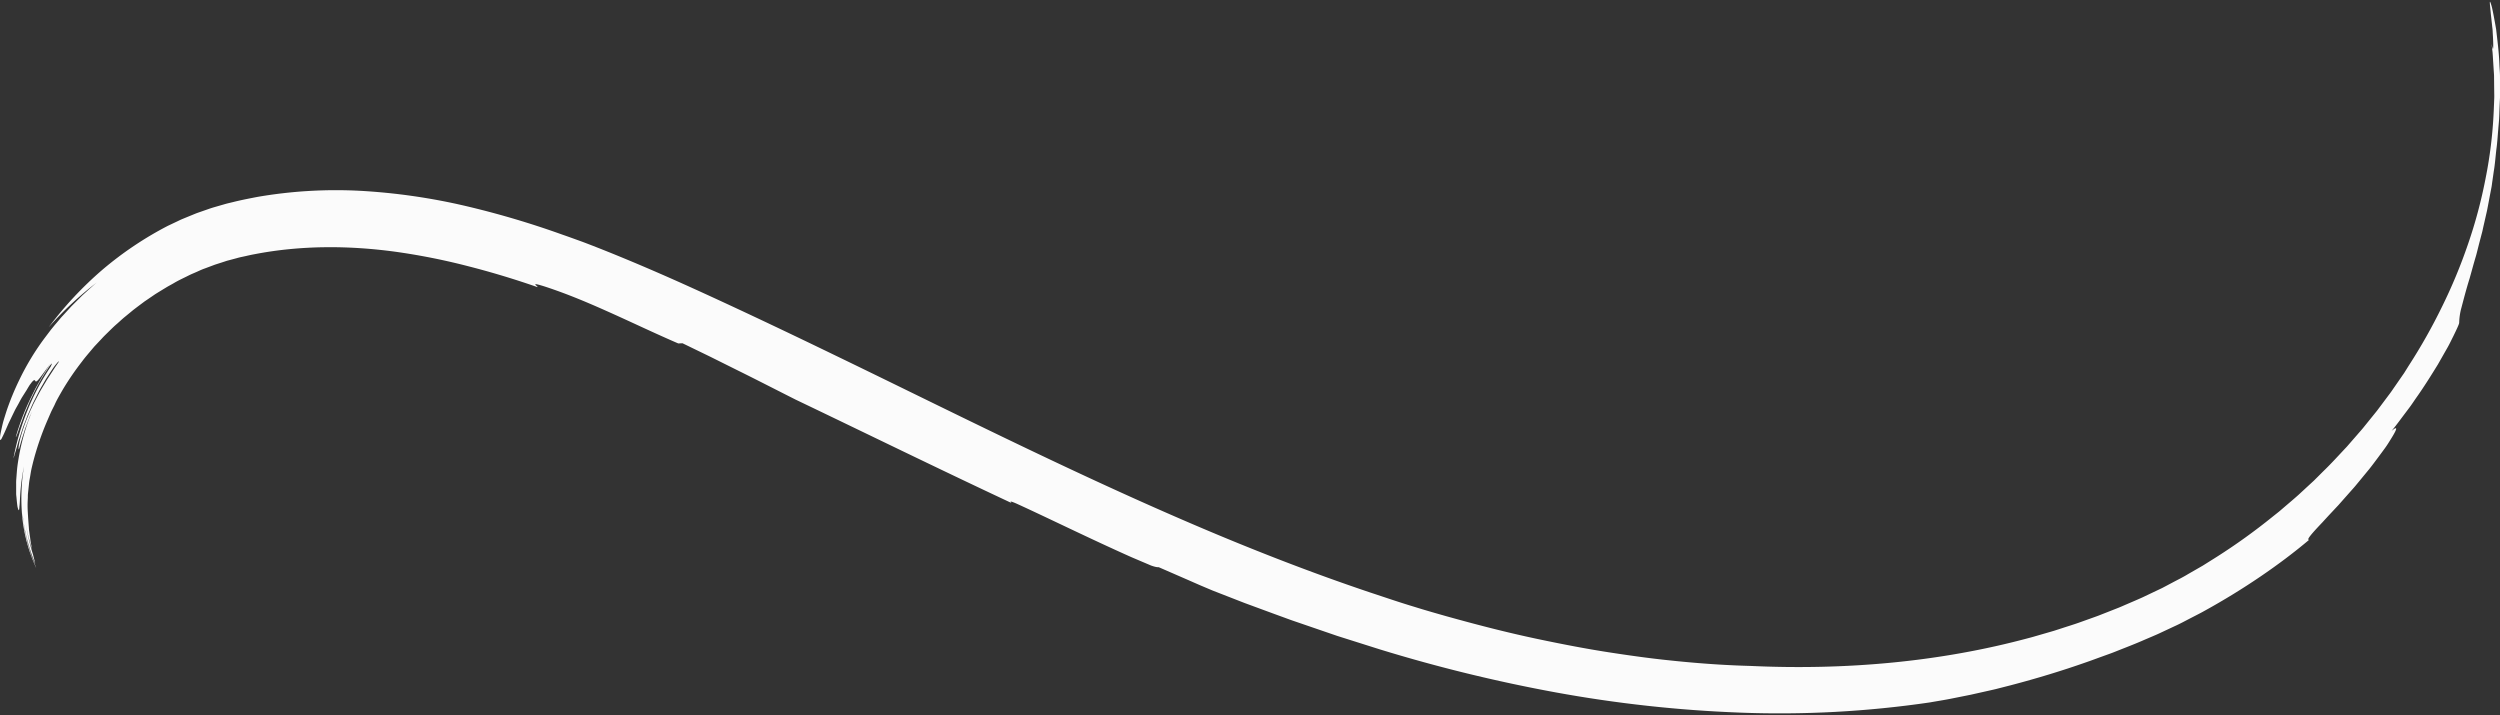 <?xml version="1.0" encoding="UTF-8" standalone="no"?><svg xmlns="http://www.w3.org/2000/svg" xmlns:xlink="http://www.w3.org/1999/xlink" fill="#000000" height="478.5" preserveAspectRatio="xMidYMid meet" version="1" viewBox="-0.0 -1.3 1672.9 478.5" width="1672.9" zoomAndPan="magnify"><rect x="-0.0" y="-1.3" width="1672.9" height="478.5" fill="#333333" stroke="none"/><g data-name="Layer 2"><g data-name="Layer 1" id="change1_1"><path d="M359.67,190.88c.5-.68-5.89-3.77,4.57-.51,16.39,5.35,30.76,11.58,45.05,18s28.46,13.22,44.59,20.2c.91-.06,1.89-.09,2.84-.13l18.55,9,18.81,9.37c12.65,6.25,25.42,12.84,38.37,19.36,48.22,23.07,96.15,46.57,144.45,69.18-1-1-1.45-1.71,3.41.43,10.09,4.59,22,10.28,35.09,16.48s27.24,12.87,41.84,19.37l13,5.53c3.43,1.22,4.49,1.14,5.13,1.12l18.85,8.21,8.73,3.83,8.42,3.56,13.73,5.35,6.87,2.68c2.3.89,4.62,1.71,6.93,2.57l13.88,5.11,7,2.55c2.31.86,4.63,1.71,7,2.5l28.1,9.64,28.46,9A1039,1039,0,0,0,1040.68,462a864.55,864.55,0,0,0,123.14,13.57,692,692,0,0,0,127.68-6.82c4.53-.8,9.07-1.51,13.58-2.39l13.49-2.7,13.4-3,3.33-.76,3.32-.85,6.62-1.69c17.6-4.6,34.84-9.84,51.49-15.72,3.09-1.06,6.2-2.25,9.38-3.39l4.79-1.73,2.42-.88,2.41-.95c6.44-2.57,13.08-5.07,19.67-8l5-2.13c1.67-.72,3.35-1.41,5-2.22l10-4.68c3.37-1.51,6.62-3.29,9.93-5l4.94-2.55c1.65-.85,3.31-1.69,4.91-2.62,26-14.32,50.49-31.05,70-47.53-2.24.37,2-4.46,9-11.8,1.71-1.89,3.6-3.94,5.61-6.09l3.1-3.31c.54-.57,1.07-1.14,1.62-1.71l1.58-1.79,6.56-7.41c1.11-1.26,2.25-2.5,3.33-3.78l3.22-3.9,6.27-7.62c2-2.51,3.84-5,5.61-7.37s3.4-4.58,4.89-6.63,2.67-4,3.73-5.71c4.26-6.76,5.36-9.73.63-5.74,2.68-3.18,5.29-6.74,8-10.37,1.37-1.82,2.76-3.66,4.15-5.52s2.68-3.83,4-5.75c5.45-7.64,10.43-15.66,14.87-22.87l5.86-10.3c1.84-3.14,3.2-6.11,4.46-8.58,2.44-5,3.94-8.25,3.92-9a41.34,41.34,0,0,1,1.51-10.12c1.27-4.72,2.87-11.21,5.55-19.84,1.23-4.36,2.55-9.33,4.21-14.89.78-2.8,1.47-5.8,2.31-9,.41-1.57.84-3.19,1.27-4.85.21-.83.46-1.67.66-2.53s.38-1.73.57-2.62q1.21-5.29,2.54-11.17c.79-3.93,1.52-8.09,2.37-12.42.2-1.09.42-2.19.63-3.3s.33-2.25.49-3.4q.51-3.44,1-7c.83-4.78,1.18-9.84,1.79-15.1.59-4.1.83-8.51,1.23-13.07.17-2.28.42-4.6.57-7s.19-4.73.28-7.13l.32-7.21c0-2.41,0-4.82,0-7.21s0-4.78,0-7.13-.24-4.67-.35-7c-.3-9.14-1.47-17.53-2.23-24.4-1.19-6.81-2.17-12.07-2.86-14.9-1.29-4.68-1.53-4.22-1.25-1.18l.57,5.91.83,7.63c.13,1.33.35,2.64.39,3.93s.14,2.54.2,3.72c.11,2.35.19,4.39.19,5.81,0,2.86-.26,3.26-1.13-1.19l.66,5.63c.16,1.88.25,3.77.37,5.66l.36,5.65c.1,1.88.31,3.76.28,5.65q.06,5.67.13,11.32c.07,1.89-.07,3.77-.13,5.66l-.23,5.65a293.79,293.79,0,0,1-5.45,44.9A320.32,320.32,0,0,1,1651.53,162a350.57,350.57,0,0,1-17.4,41.92,376.1,376.1,0,0,1-22.36,39.6l-3,4.81-3.24,4.68-3.24,4.69c-1.09,1.55-2.12,3.15-3.28,4.65l-6.83,9.13c-.57.75-1.13,1.52-1.71,2.27l-1.79,2.22-3.58,4.43-3.58,4.44c-1.18,1.48-2.48,2.88-3.71,4.32l-7.49,8.6c-5.23,5.52-10.3,11.19-15.79,16.46l-4,4c-.68.66-1.34,1.34-2,2l-2.1,1.93-8.38,7.74c-2.83,2.54-5.76,5-8.63,7.45l-4.33,3.71-4.47,3.55a406.33,406.33,0,0,1-37,26.61l-9.65,6.06-9.88,5.68c-3.26,2-6.66,3.66-10,5.43l-5,2.65c-.84.44-1.67.9-2.53,1.32l-2.57,1.22-10.28,4.89c-3.48,1.58-7,3.06-10.54,4.59-1.76.75-3.51,1.55-5.29,2.27l-5.36,2.11-5.36,2.11c-1.78.72-3.57,1.42-5.39,2.05l-10.86,3.89c-3.63,1.28-7.32,2.39-11,3.6l-5.5,1.78-5.56,1.61-5.56,1.61c-1.86.54-3.71,1.1-5.58,1.56-59.74,16.12-122.82,21.64-186.32,18.72-10.82-.28-29.43-1.08-53.93-3.7-12.26-1.24-26-3.12-40.89-5.42s-31-5.38-48.11-9-35-8.09-53.68-13.23l-7-1.93L960.5,409c-4.74-1.37-9.53-2.77-14.32-4.28-9.62-2.87-19.34-6.23-29.22-9.48C877.5,382,836.39,366,795.3,348.3c-82.2-35.33-164.37-76.94-236-111.54-35.78-17.35-68.9-33-97.61-46s-53.54-23.26-72-30.23c-4.51-1.62-9-3.28-13.49-4.82a591.55,591.55,0,0,0-64.91-19.2,409.78,409.78,0,0,0-70.16-10.08,308.84,308.84,0,0,0-69.08,4.11c-5.46,1.06-10.85,2.09-16.09,3.42l-3.92.94c-1.3.34-2.63.75-3.94,1.11-2.6.78-5.22,1.46-7.74,2.31L133,140.89c-1.23.41-2.43.9-3.62,1.39l-3.55,1.45-3.5,1.44c-1.16.47-2.27,1-3.39,1.55l-6.61,3.13A233.51,233.51,0,0,0,68.5,179.27a241.44,241.44,0,0,0-35.9,38.44,223.45,223.45,0,0,1,32.33-30.05c-1.72,1.38-3.34,2.87-5,4.35l-4.86,4.42L50.49,201l-2.28,2.27c-.75.76-1.45,1.56-2.17,2.34l-4.25,4.63c-1.41,1.51-2.67,3.13-4,4.66S35.23,218,34,219.49l-3.45,4.56a169.57,169.57,0,0,0-17.67,29A175.24,175.24,0,0,0,4.2,274.29c-.88,2.87-1.71,5.33-2.26,7.5s-.93,4-1.25,5.52S.15,290,.06,290.9a8.48,8.48,0,0,0,0,1.89c.13.72.51.4,1.08-.7s1.48-2.93,2.5-5.28l1.69-3.87c.59-1.4,1.36-2.84,2.08-4.37s1.5-3.1,2.28-4.73,1.75-3.2,2.63-4.82S14,265.76,15,264.2l2.89-4.56c.63-1.09,1.18-2,1.66-2.78s1-1.37,1.35-1.86a8.07,8.07,0,0,1,1.66-1.75c.73-.46.85.21,1.15.57s.77.41,2.18-1.26,3.83-5,8.28-11.24c-.81,1.12-1.5,2.26-2.19,3.36l-2,3.22c-.65,1-1.3,2-1.9,3l-1.68,3c-1.07,2-2.18,3.82-3.14,5.71l-2.78,5.61a164.23,164.23,0,0,0-9.88,25.8c.07.35.42-.41,1-2,.27-.78.6-1.76,1-2.91.19-.57.36-1.19.6-1.83l.75-2c1.07-2.81,2.15-6.16,3.69-9.57l2.22-5.28,2.54-5.22A141.81,141.81,0,0,1,32,245.43a16.61,16.61,0,0,1,2.51-3.32c.4-.28.19.27-.6,2a153.92,153.92,0,0,0-15.49,29.15A169.51,169.51,0,0,0,9,305.39c.39-.88.81-2.72,1.6-5.17.37-1.23.77-2.63,1.19-4.17.22-.76.41-1.57.67-2.39l.84-2.54c.56-1.75,1.16-3.6,1.78-5.52s1.46-3.85,2.21-5.85c.38-1,.77-2,1.15-3l1.32-3c.9-2,1.73-4.05,2.69-6,2-3.9,3.81-7.77,5.86-11.15,1-1.7,1.89-3.36,2.83-4.86l2.7-4.13c.83-1.25,1.57-2.38,2.25-3.33s1.33-1.71,1.83-2.31c1-1.2,1.53-1.67,1.47-1.2-.77,1.25-2,2.89-3.35,5l-4.65,7.16c-1.58,2.73-3.41,5.64-5.12,8.73-.82,1.56-1.66,3.14-2.49,4.73l-1.26,2.39c-.38.81-.75,1.63-1.12,2.44-6.17,12.92-9.57,25.94-8.88,28.2.16.45,1.28-4.58,3.39-10.86.25-.78.5-1.6.76-2.42s.61-1.63.91-2.47c.62-1.66,1.24-3.34,1.86-5,.28-.83.62-1.63,1-2.41l1-2.3,1.77-4.11a148.36,148.36,0,0,0-11.59,41.09c-.35,2.89-.48,5.62-.7,8.14a34.57,34.57,0,0,0-.11,3.63V326c0,1,0,2,0,3s.15,1.84.22,2.67c.15,1.67.29,3.1.43,4.29.07.6.14,1.13.21,1.61s.2.87.29,1.21a4.07,4.07,0,0,0,.49,1.28c.28.31.47-.45.55-2.4.56-3.9.17-12.63,3.06-26.85a131.81,131.81,0,0,0-1.14,34.11,105.69,105.69,0,0,0,9.2,33.63,1.55,1.55,0,0,0,0-.17c-.95-2.45-2.14-5.33-3.28-8.45-.49-1.59-1-3.23-1.49-4.9-.26-.84-.51-1.67-.77-2.52s-.4-1.71-.6-2.57c-.39-1.71-.77-3.42-1.15-5.1a21.45,21.45,0,0,1-.44-2.5c-.13-.82-.25-1.63-.37-2.43-.23-1.59-.5-3.11-.68-4.53s-.24-2.77-.34-4a115.5,115.5,0,0,0,8.59,34.51c-.42-1.86-1-3.93-1.5-6.1a137.83,137.83,0,0,1-5.57-26.19,110.13,110.13,0,0,0,5,22.86l-.9-4.47c-.26-1.55-.42-3.17-.66-4.81-.12-.82-.24-1.66-.35-2.5l-.19-1.27-.09-1.3c-.13-1.74-.26-3.52-.4-5.34s-.22-3.42-.32-5.11-.17-3.39-.16-5.07.12-3.36.18-5c0-.83,0-1.65.08-2.48s.17-1.64.26-2.45c.17-1.63.33-3.24.5-4.83s.52-3.16.77-4.71.48-3.07.81-4.57.71-3,1.05-4.4a190.57,190.57,0,0,1,9.61-28.08l2.27-5.22c.77-1.73,1.69-3.41,2.53-5.12C38,266.27,40,263,41.89,259.65a183.57,183.57,0,0,1,13-19c2.29-3.1,4.87-6,7.36-9l.94-1.1,1-1.06,2-2.13,2-2.12c.65-.72,1.32-1.43,2-2.09,2.79-2.7,5.48-5.5,8.42-8,1.45-1.28,2.86-2.62,4.34-3.87l4.5-3.69c.75-.61,1.48-1.25,2.25-1.83L92,204l4.65-3.48,4.8-3.27,2.39-1.64,2.47-1.53,4.92-3c1.67-1,3.37-1.88,5-2.83,3.33-2,6.83-3.54,10.26-5.29,1.72-.86,3.5-1.55,5.25-2.34s3.48-1.61,5.29-2.23l5.35-2,1.34-.51,1.35-.44,2.72-.87,2.71-.88c.9-.31,1.81-.59,2.73-.81l5.48-1.46c1.79-.53,3.78-.89,5.68-1.32s3.82-.88,5.76-1.22c30.88-6,63-6,94.83-1.63a430.68,430.68,0,0,1,47.6,9.45Q336.33,182.74,359.67,190.88Z" fill="#fbfbfb" transform="translate(0 -.04)"/></g></g></svg>